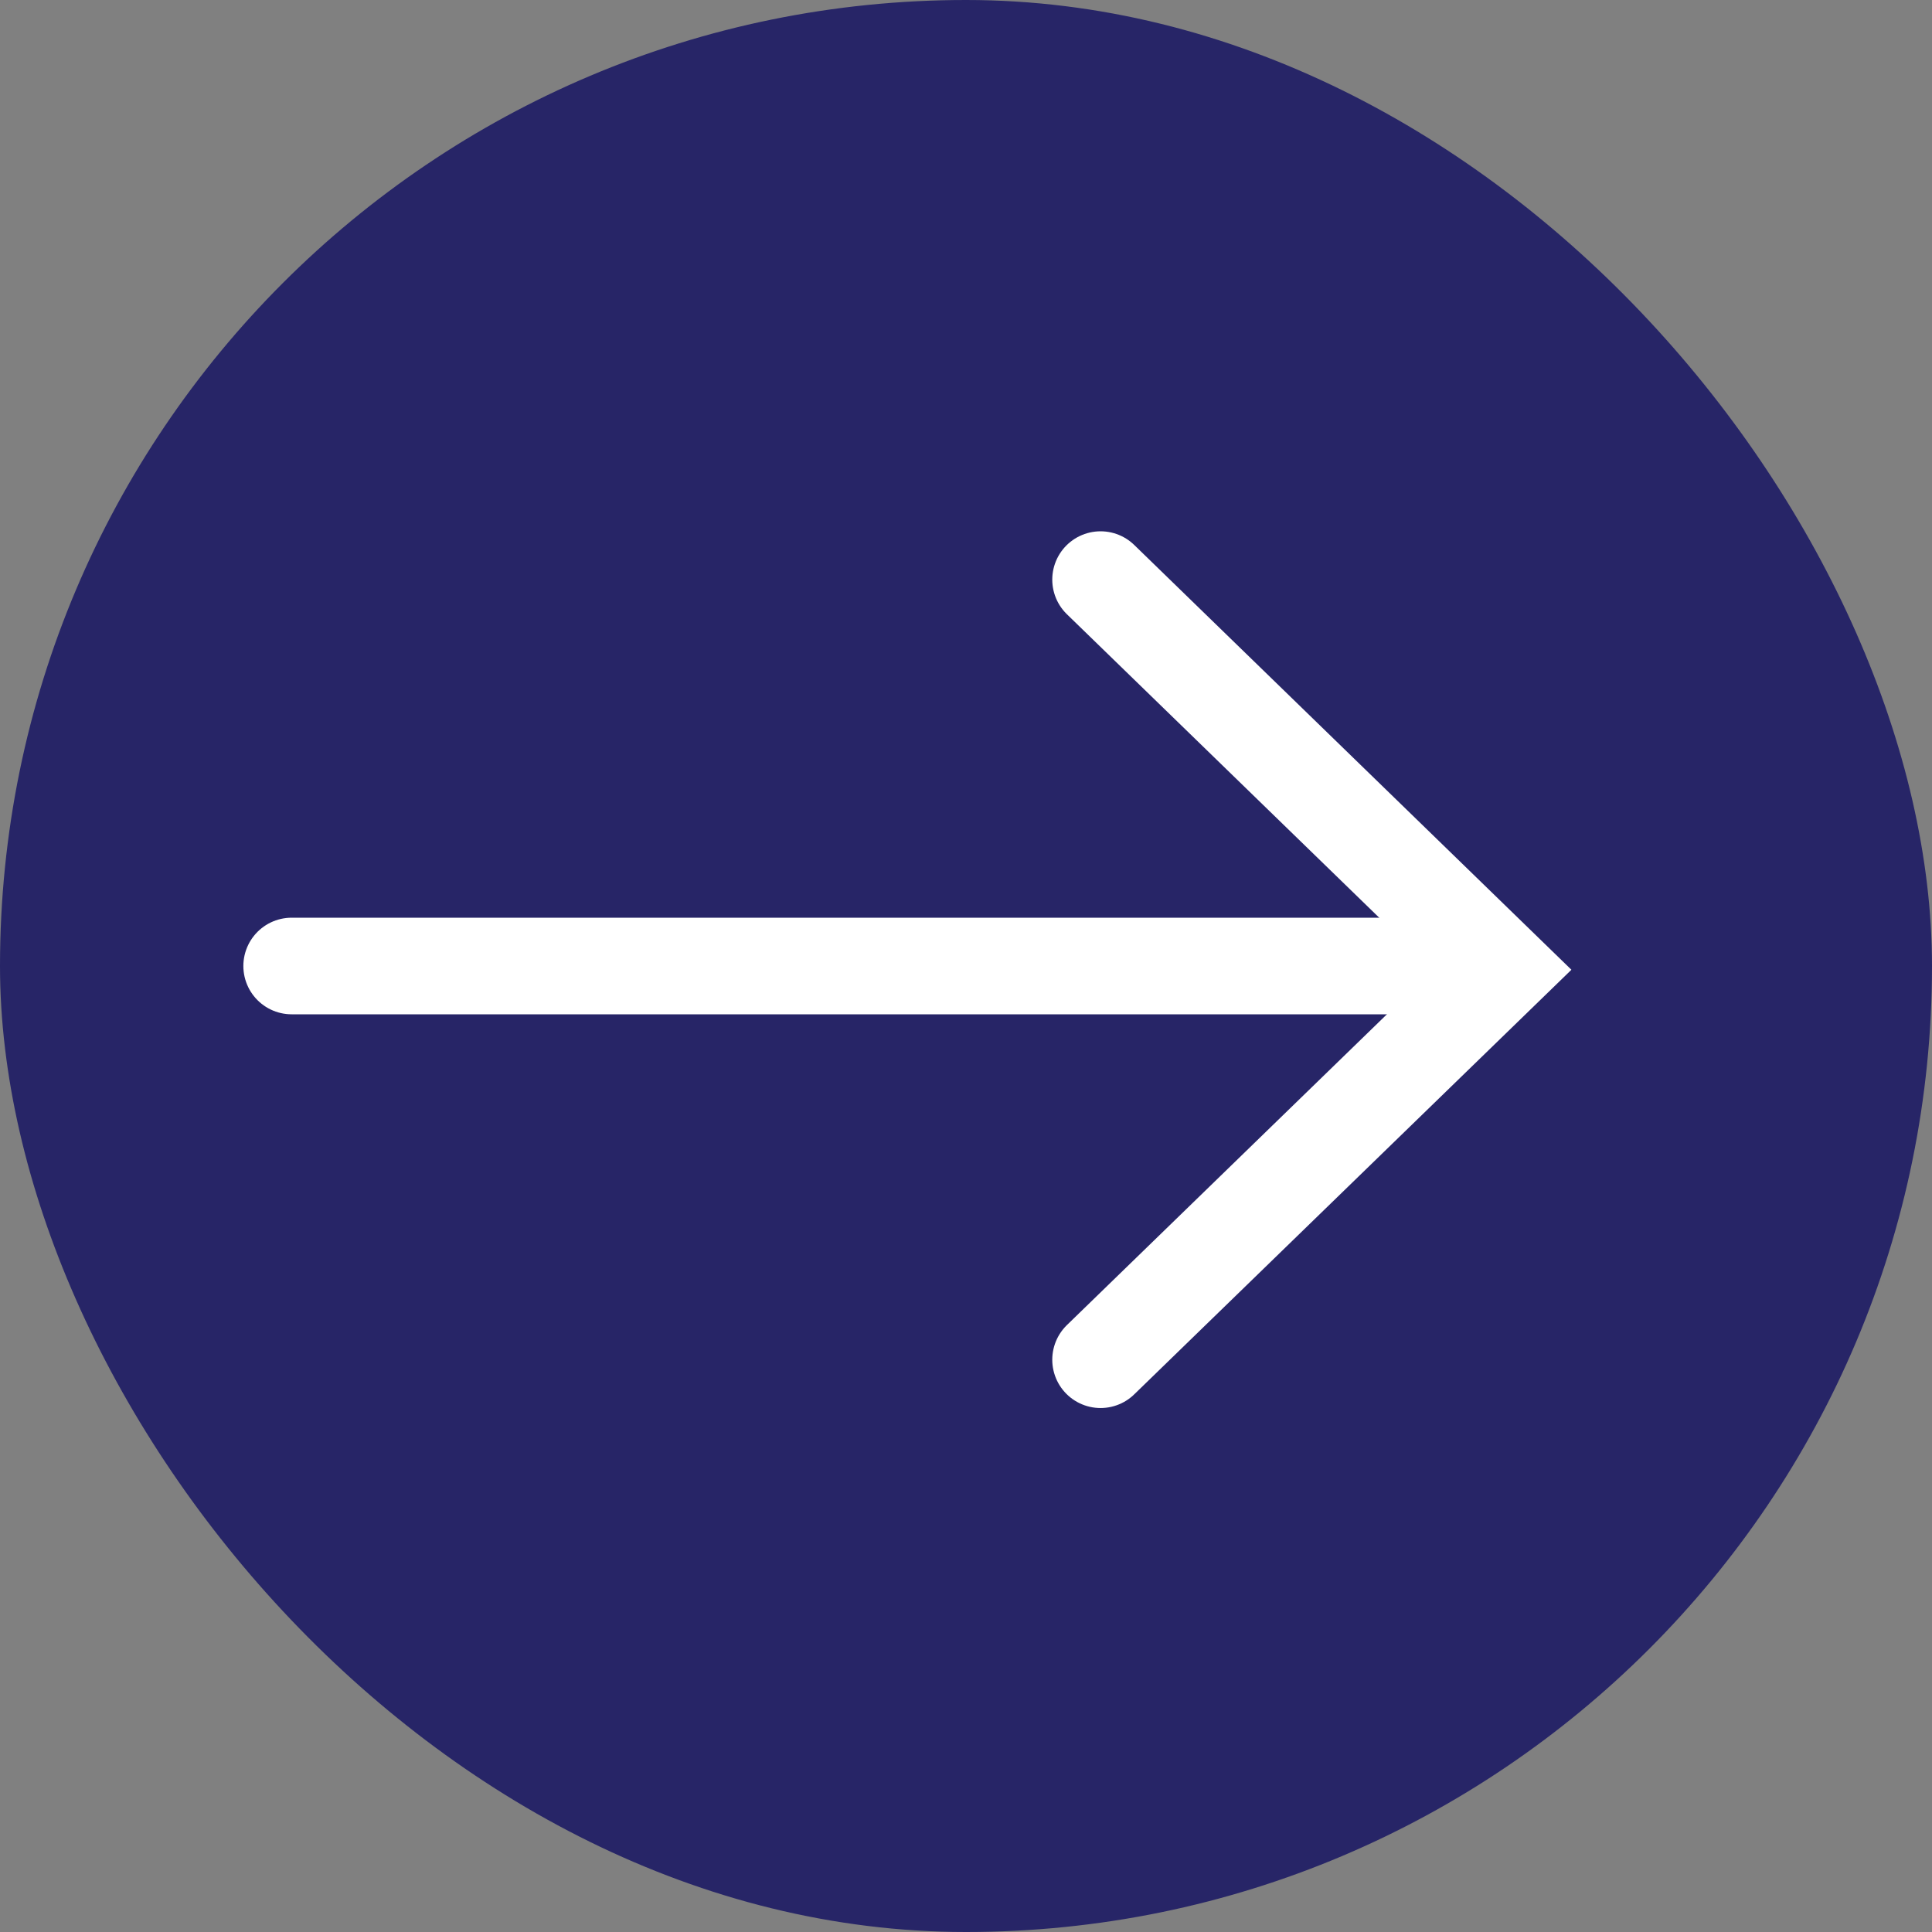 <?xml version="1.0" encoding="UTF-8"?> <svg xmlns="http://www.w3.org/2000/svg" width="100" height="100" viewBox="0 0 100 100" fill="none"><rect x="0" y="0" width="100" height="100" fill="#808080" stroke="none"/><rect width="100" height="100" rx="50" fill="#272567"></rect><path d="M56.965 30L77.748 50.194L56.965 70.379" stroke="white" stroke-width="5" stroke-miterlimit="10" stroke-linecap="round"></path><path d="M76.502 50H15.096" stroke="white" stroke-width="5" stroke-miterlimit="10" stroke-linecap="round"></path></svg> 